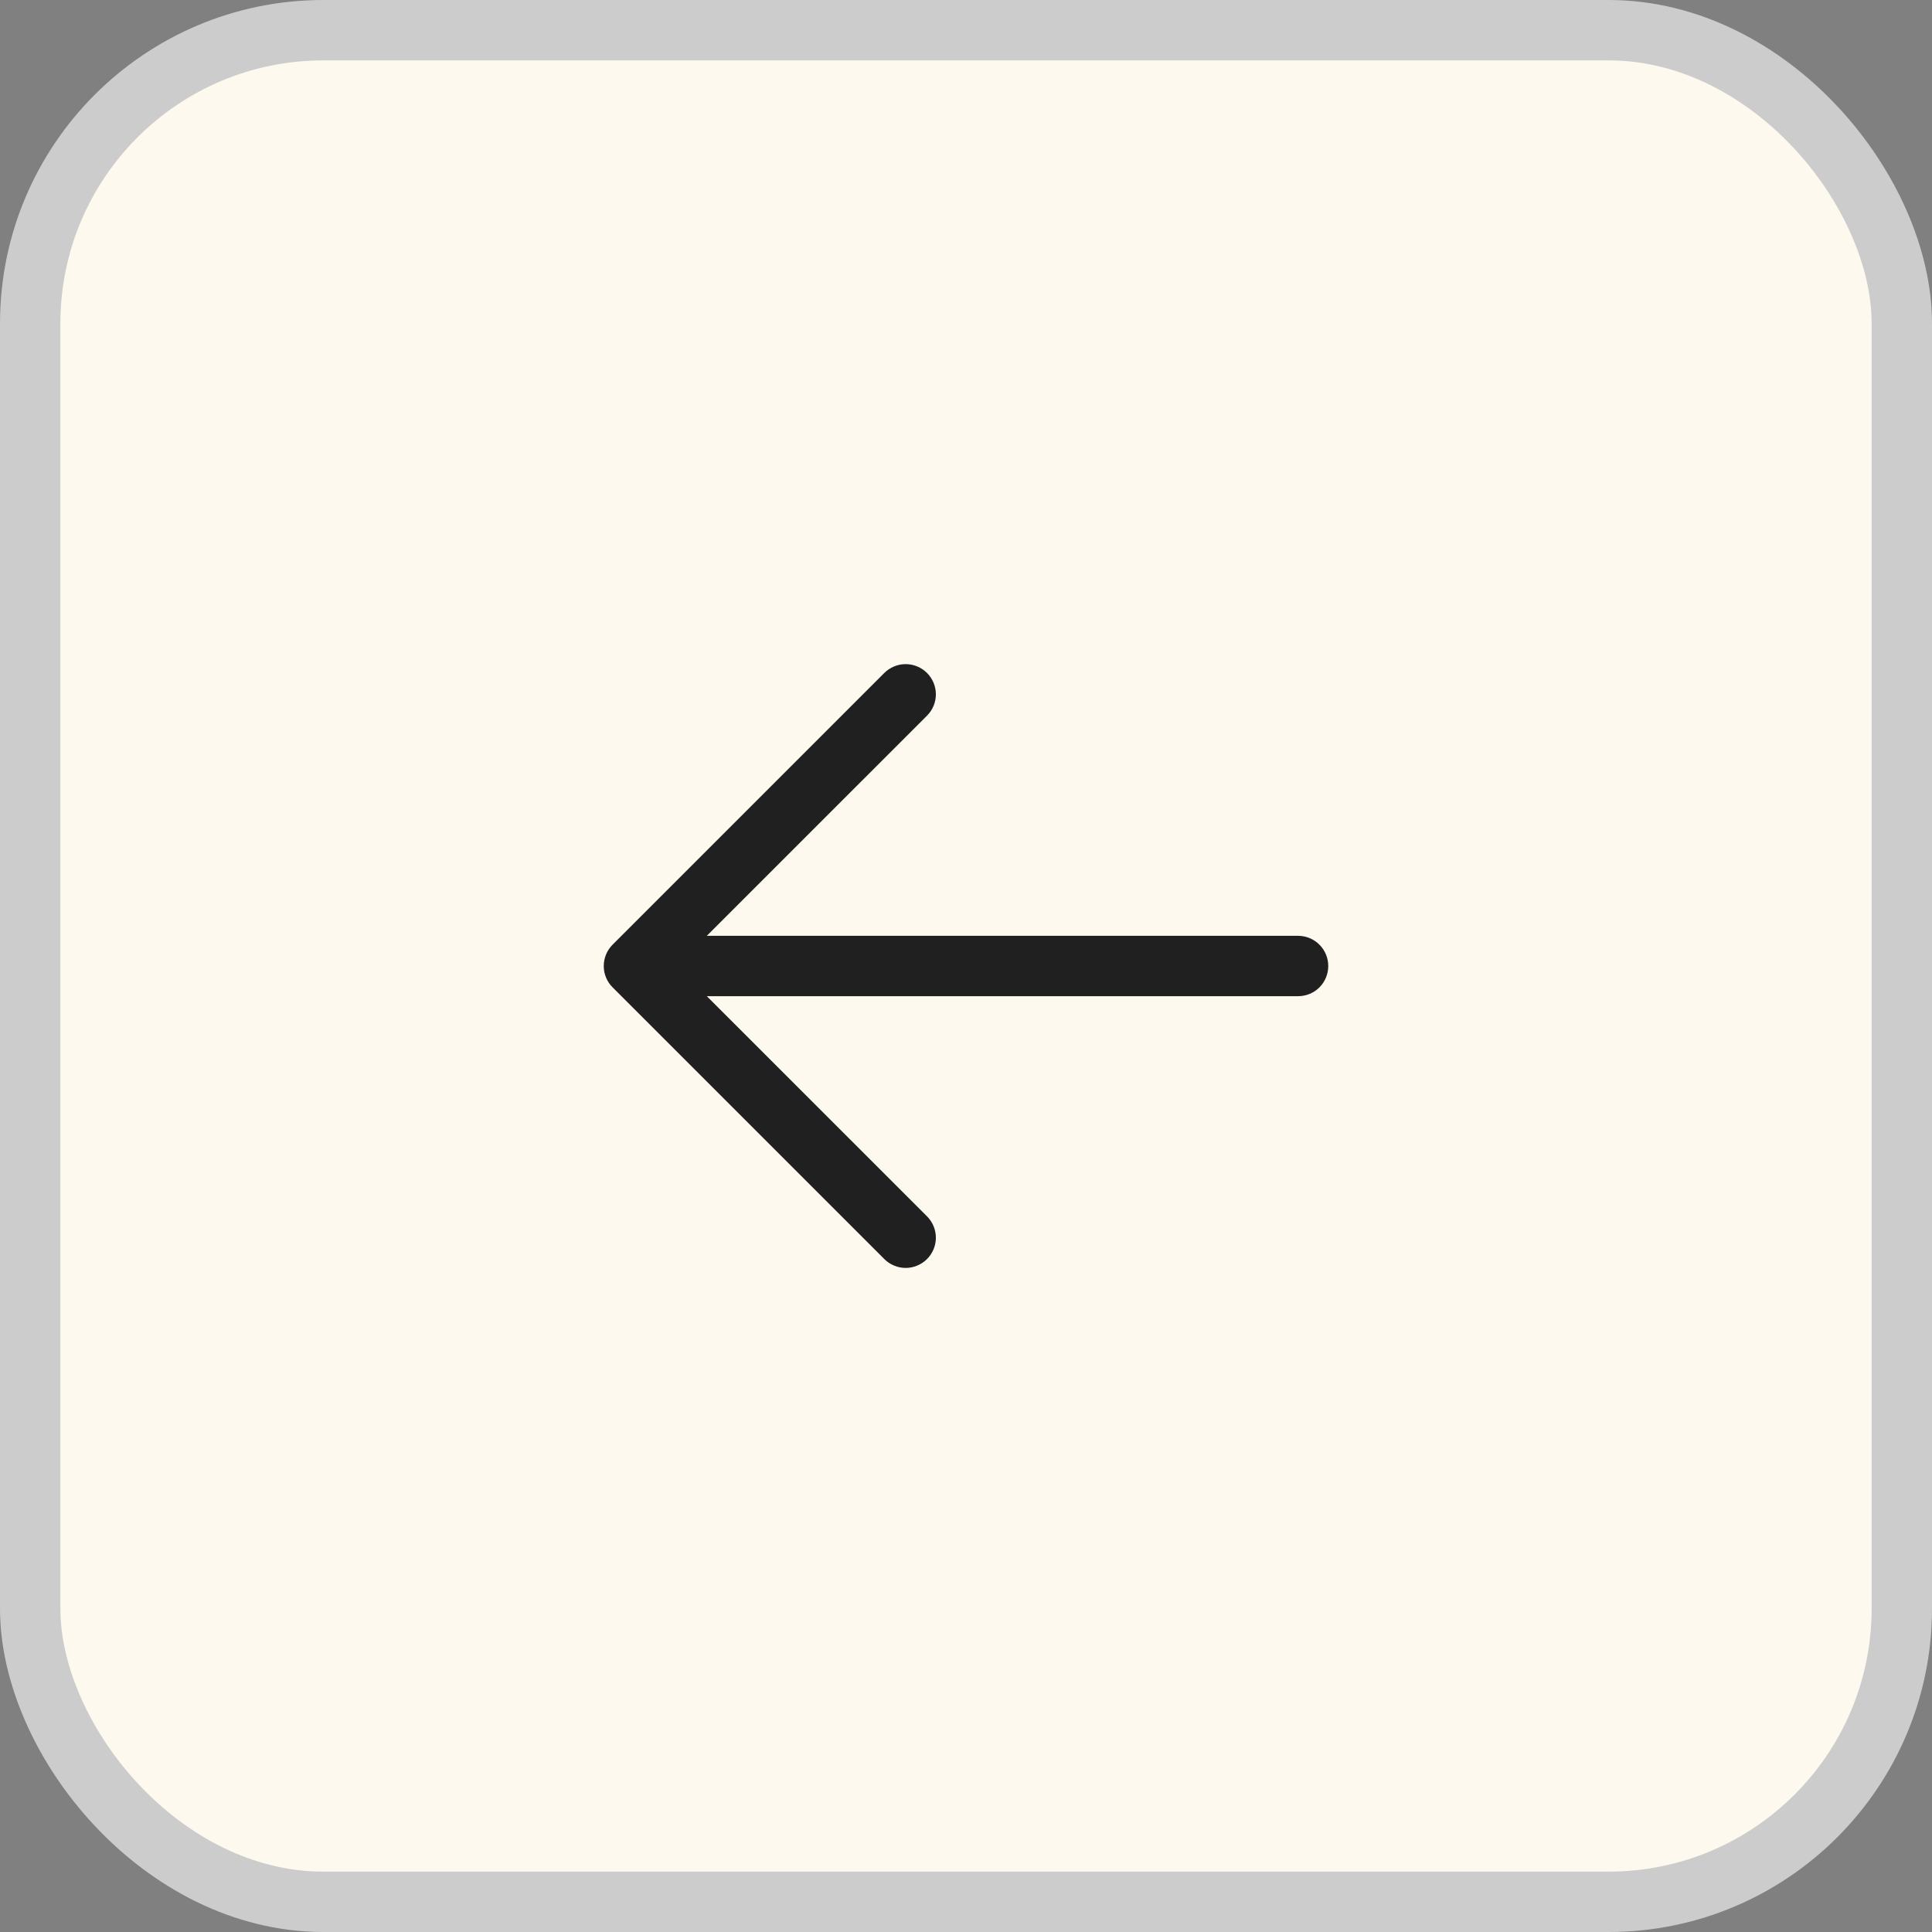 <?xml version="1.0" encoding="UTF-8"?> <svg xmlns="http://www.w3.org/2000/svg" width="32" height="32" viewBox="0 0 32 32" fill="none"><rect x="0" y="0" width="32" height="32" fill="#808080" stroke="none"/> <rect x="0.5" y="0.5" width="31" height="31" rx="4.857" fill="#FEF9EE"></rect> <rect x="0.5" y="0.5" width="31" height="31" rx="4.857" stroke="#CCCCCC"></rect> <path d="M22 16C22 16.133 21.948 16.26 21.854 16.354C21.76 16.448 21.633 16.5 21.5 16.5H11.707L15.354 20.146C15.401 20.193 15.437 20.248 15.463 20.309C15.488 20.369 15.501 20.435 15.501 20.5C15.501 20.566 15.488 20.631 15.463 20.692C15.437 20.752 15.401 20.808 15.354 20.854C15.308 20.901 15.252 20.937 15.192 20.962C15.131 20.988 15.066 21.001 15 21.001C14.935 21.001 14.87 20.988 14.809 20.962C14.748 20.937 14.693 20.901 14.647 20.854L10.147 16.354C10.1 16.308 10.063 16.252 10.038 16.192C10.013 16.131 10 16.066 10 16C10 15.935 10.013 15.87 10.038 15.809C10.063 15.748 10.1 15.693 10.147 15.646L14.647 11.146C14.741 11.053 14.868 11 15 11C15.133 11 15.26 11.053 15.354 11.146C15.448 11.24 15.501 11.368 15.501 11.5C15.501 11.633 15.448 11.76 15.354 11.854L11.707 15.5H21.5C21.633 15.5 21.76 15.553 21.854 15.647C21.948 15.741 22 15.868 22 16Z" fill="#202020"></path> </svg> 